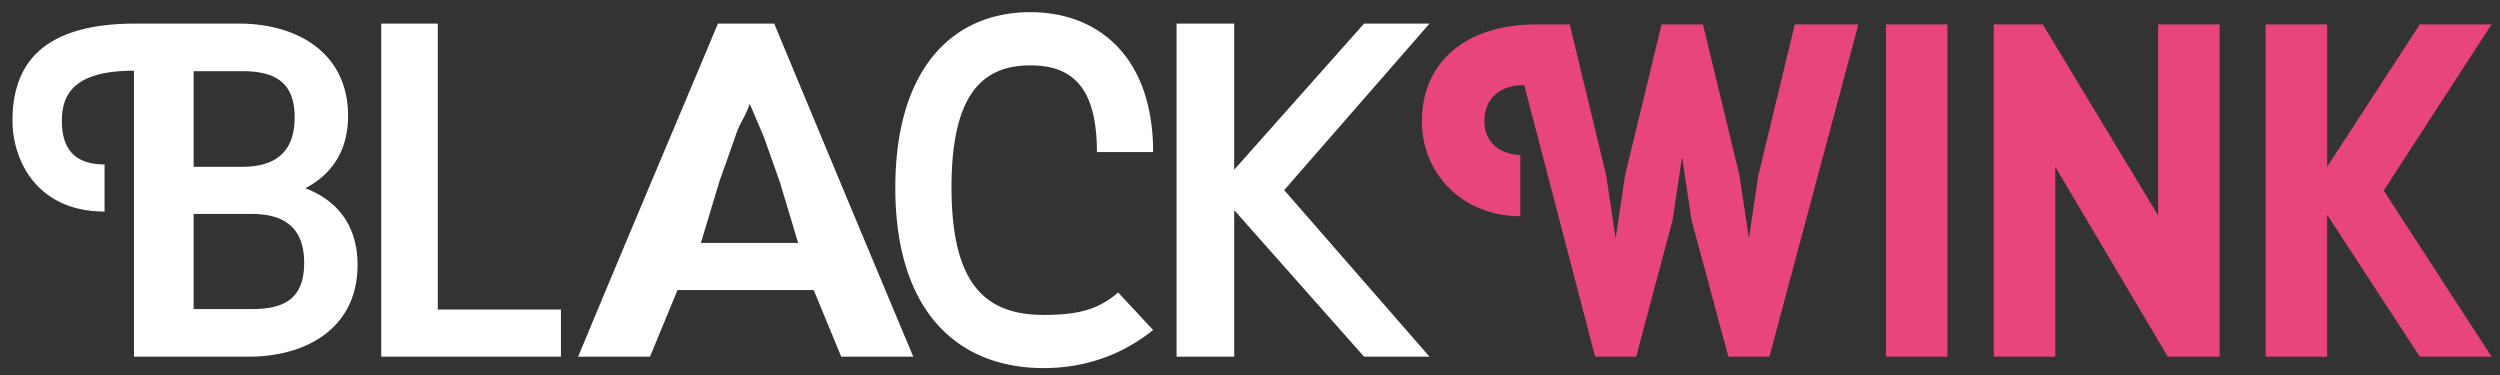<svg xmlns="http://www.w3.org/2000/svg" width="160" height="24" viewBox="0 0 160 24"><rect x="0" y="0" width="160" height="24" fill="#333333" stroke="none"/><g fill="none" fill-rule="evenodd"><path fill="#FFF" d="M91.49 1.51H87.3l-8.312 9.352V1.51H75.3v21.317h3.69v-9.379l8.311 9.38h4.188l-9.3-10.66 9.3-10.658zM70.201 9.732H73.8c0-6.09-3.505-8.953-7.857-8.953-4.957 0-8.643 3.594-8.643 11.238 0 7.947 4.019 11.54 9.49 11.54 2.9 0 5.227-1.004 7.01-2.436l-2.238-2.404c-1.3 1.126-2.628 1.437-4.772 1.437-3.748 0-5.893-1.986-5.893-8.168 0-5.756 1.842-7.802 5.046-7.802 2.69 0 4.259 1.406 4.259 5.548zm-19.12 5.816h-6.224l1.183-3.928 1.002-2.831c.304-.975.608-1.172.942-2.146l.912 2.146L49.9 11.62l1.182 3.928zM45.95 1.51C42.972 8.606 39.947 15.732 37 22.827h4.6l1.762-4.263h8.716l1.76 4.263h4.612a6564.952 6564.952 0 0 1-8.9-21.317h-3.6zm-17.933 0H24.4v21.317h11.5v-3.015h-7.883V1.51zM12.392 19.782v-6.09h3.704c2.005 0 3.37.79 3.37 3.136 0 2.315-1.304 2.954-3.37 2.954h-3.704zm0-15.227h3.096c2.065 0 3.37.67 3.37 2.954 0 2.345-1.365 3.167-3.37 3.167h-3.096v-6.12zm9.884 2.862c0-4.019-3.222-5.907-6.988-5.907H8.575C2.681 1.54.8 4.13.8 7.723c0 2.554 1.577 5.816 5.892 5.816v-3.015c-2.157 0-2.733-1.278-2.733-2.801 0-1.767.88-3.198 4.616-3.198v18.302h7.32c3.768 0 6.988-1.857 6.988-5.878 0-2.557-1.336-4.14-3.342-4.903 1.64-.852 2.735-2.344 2.735-4.629z"/><path fill="#E8457F" d="M159.458 1.561h-4.591l-5.93 9.115V1.56H145v21.267h3.936v-9.084l5.93 9.084h4.592l-6.9-10.633 6.9-10.634zm-21.336 12.232l-7.384-12.232H127.6v21.267h3.937V10.676l7.201 12.152h3.32V1.56h-3.936v12.232zm-17.42 9.035h3.936V1.56h-3.936v21.267zm-8.17-11.605l-.603 4.041-.603-4.041-2.336-9.662h-2.65l-2.336 9.662-.603 4.041-.604-4.041-2.335-9.662h-2.126C93.77 1.561 91 4.001 91 7.768c0 3.312 2.574 6.071 6.3 6.071V9.916c-1.075 0-2.3-.648-2.3-2.148s1.028-2.322 2.55-2.322l4.538 17.382h2.625l2.335-8.75.604-4.04.603 4.04 2.362 8.75h2.624l5.694-21.267h-4.067l-2.335 9.662z"/></g></svg>